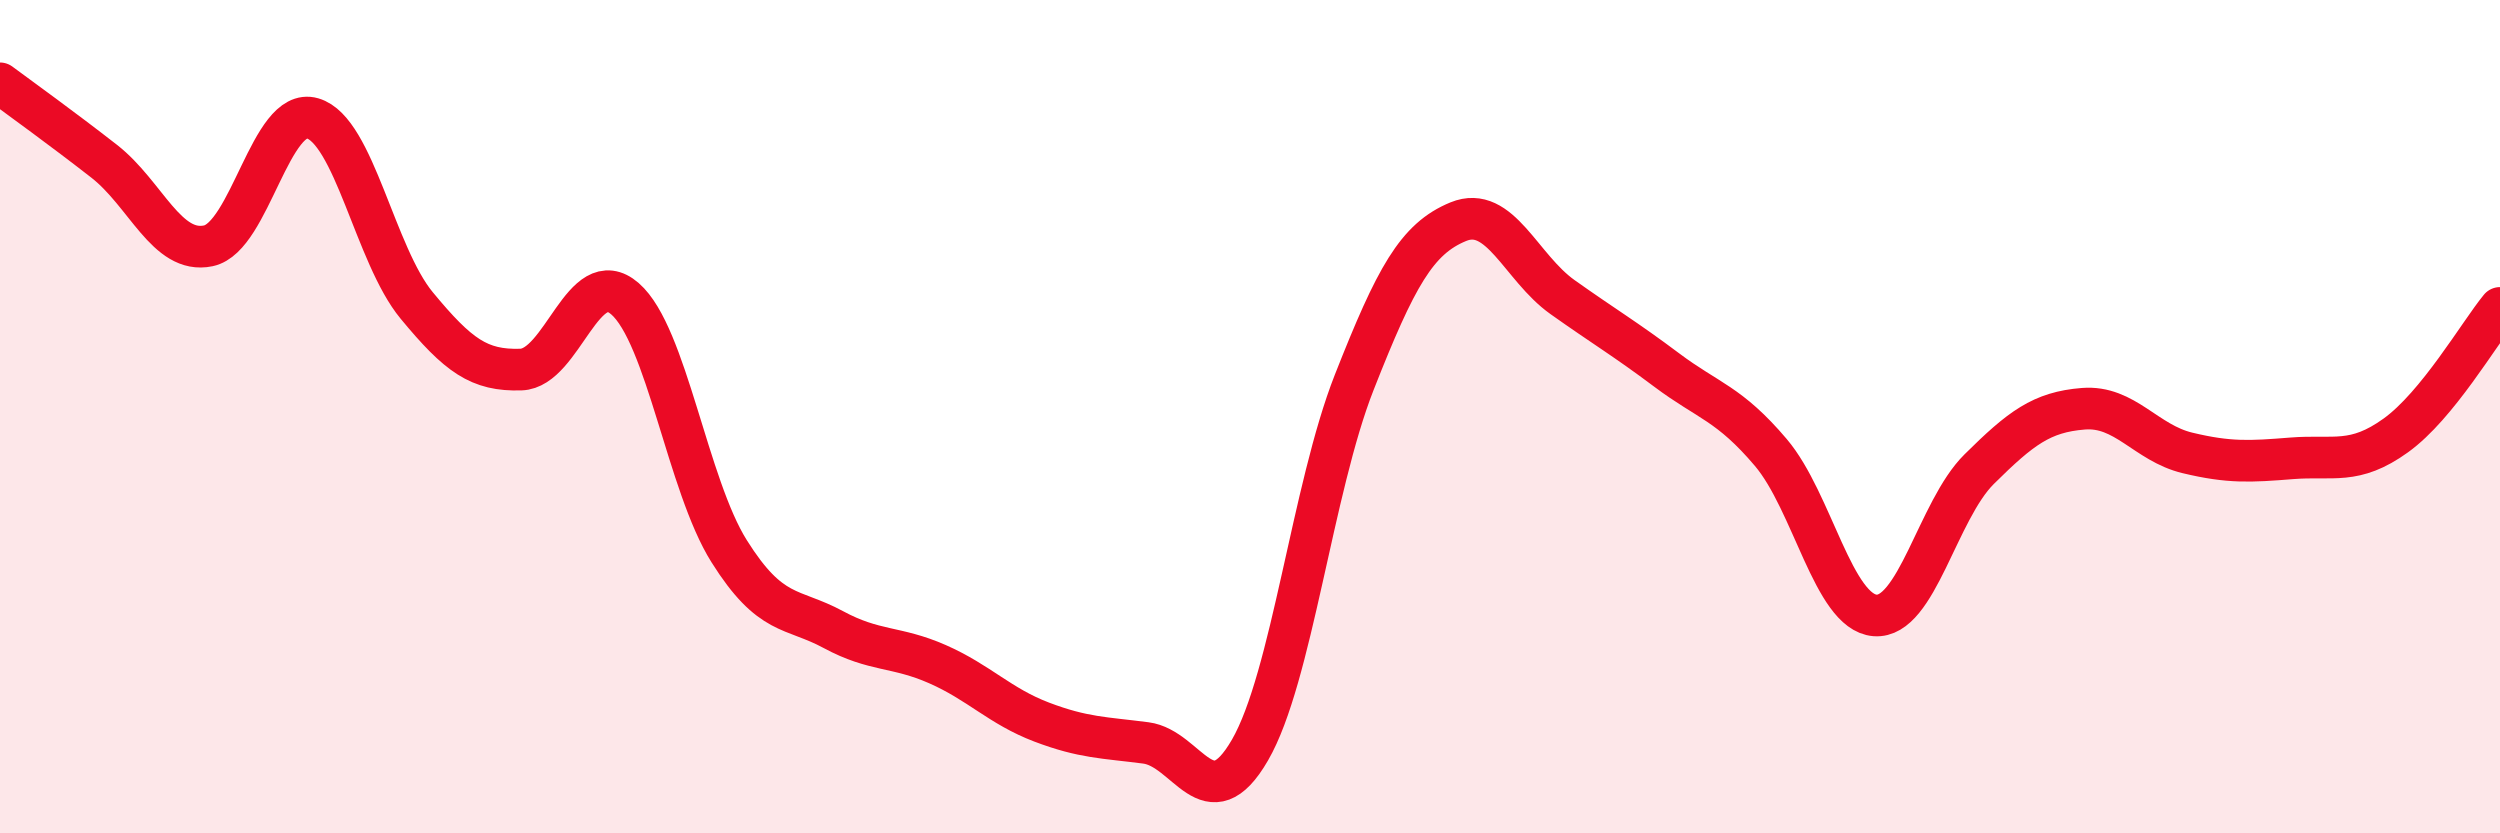 
    <svg width="60" height="20" viewBox="0 0 60 20" xmlns="http://www.w3.org/2000/svg">
      <path
        d="M 0,2 C 0.5,2.37 1.5,3.09 2.5,3.87 C 3.5,4.65 4,6.11 5,5.9 C 6,5.69 6.5,2.55 7.5,2.84 C 8.5,3.13 9,6.12 10,7.33 C 11,8.54 11.5,8.9 12.5,8.87 C 13.5,8.84 14,6.3 15,7.17 C 16,8.04 16.5,11.64 17.5,13.23 C 18.5,14.82 19,14.57 20,15.11 C 21,15.65 21.5,15.5 22.5,15.94 C 23.5,16.38 24,16.95 25,17.33 C 26,17.71 26.5,17.7 27.5,17.83 C 28.5,17.96 29,19.73 30,18 C 31,16.27 31.5,11.72 32.5,9.18 C 33.5,6.64 34,5.73 35,5.32 C 36,4.91 36.5,6.42 37.5,7.13 C 38.5,7.84 39,8.13 40,8.88 C 41,9.63 41.5,9.68 42.5,10.86 C 43.5,12.04 44,14.69 45,14.77 C 46,14.85 46.5,12.25 47.5,11.26 C 48.5,10.27 49,9.89 50,9.81 C 51,9.73 51.5,10.63 52.5,10.87 C 53.5,11.11 54,11.08 55,11 C 56,10.92 56.5,11.17 57.5,10.45 C 58.5,9.73 59.5,8 60,7.39L60 20L0 20Z"
        fill="#EB0A25"
        opacity="0.1"
        stroke-linecap="round"
        stroke-linejoin="round"
      />
      <path
        d="M 0,2 C 0.5,2.37 1.5,3.09 2.5,3.87 C 3.5,4.65 4,6.11 5,5.9 C 6,5.69 6.5,2.55 7.5,2.84 C 8.5,3.13 9,6.12 10,7.33 C 11,8.54 11.5,8.9 12.5,8.87 C 13.5,8.84 14,6.3 15,7.17 C 16,8.04 16.5,11.64 17.5,13.23 C 18.5,14.82 19,14.57 20,15.11 C 21,15.65 21.5,15.5 22.5,15.94 C 23.5,16.38 24,16.95 25,17.33 C 26,17.71 26.5,17.7 27.5,17.83 C 28.5,17.96 29,19.73 30,18 C 31,16.27 31.5,11.72 32.5,9.18 C 33.5,6.64 34,5.73 35,5.32 C 36,4.91 36.5,6.42 37.5,7.13 C 38.5,7.84 39,8.13 40,8.88 C 41,9.63 41.5,9.68 42.5,10.86 C 43.5,12.04 44,14.69 45,14.77 C 46,14.85 46.5,12.25 47.5,11.26 C 48.5,10.27 49,9.89 50,9.81 C 51,9.73 51.5,10.63 52.5,10.87 C 53.5,11.11 54,11.08 55,11 C 56,10.92 56.5,11.17 57.5,10.45 C 58.5,9.73 59.5,8 60,7.39"
        stroke="#EB0A25"
        stroke-width="1"
        fill="none"
        stroke-linecap="round"
        stroke-linejoin="round"
      />
    </svg>
  